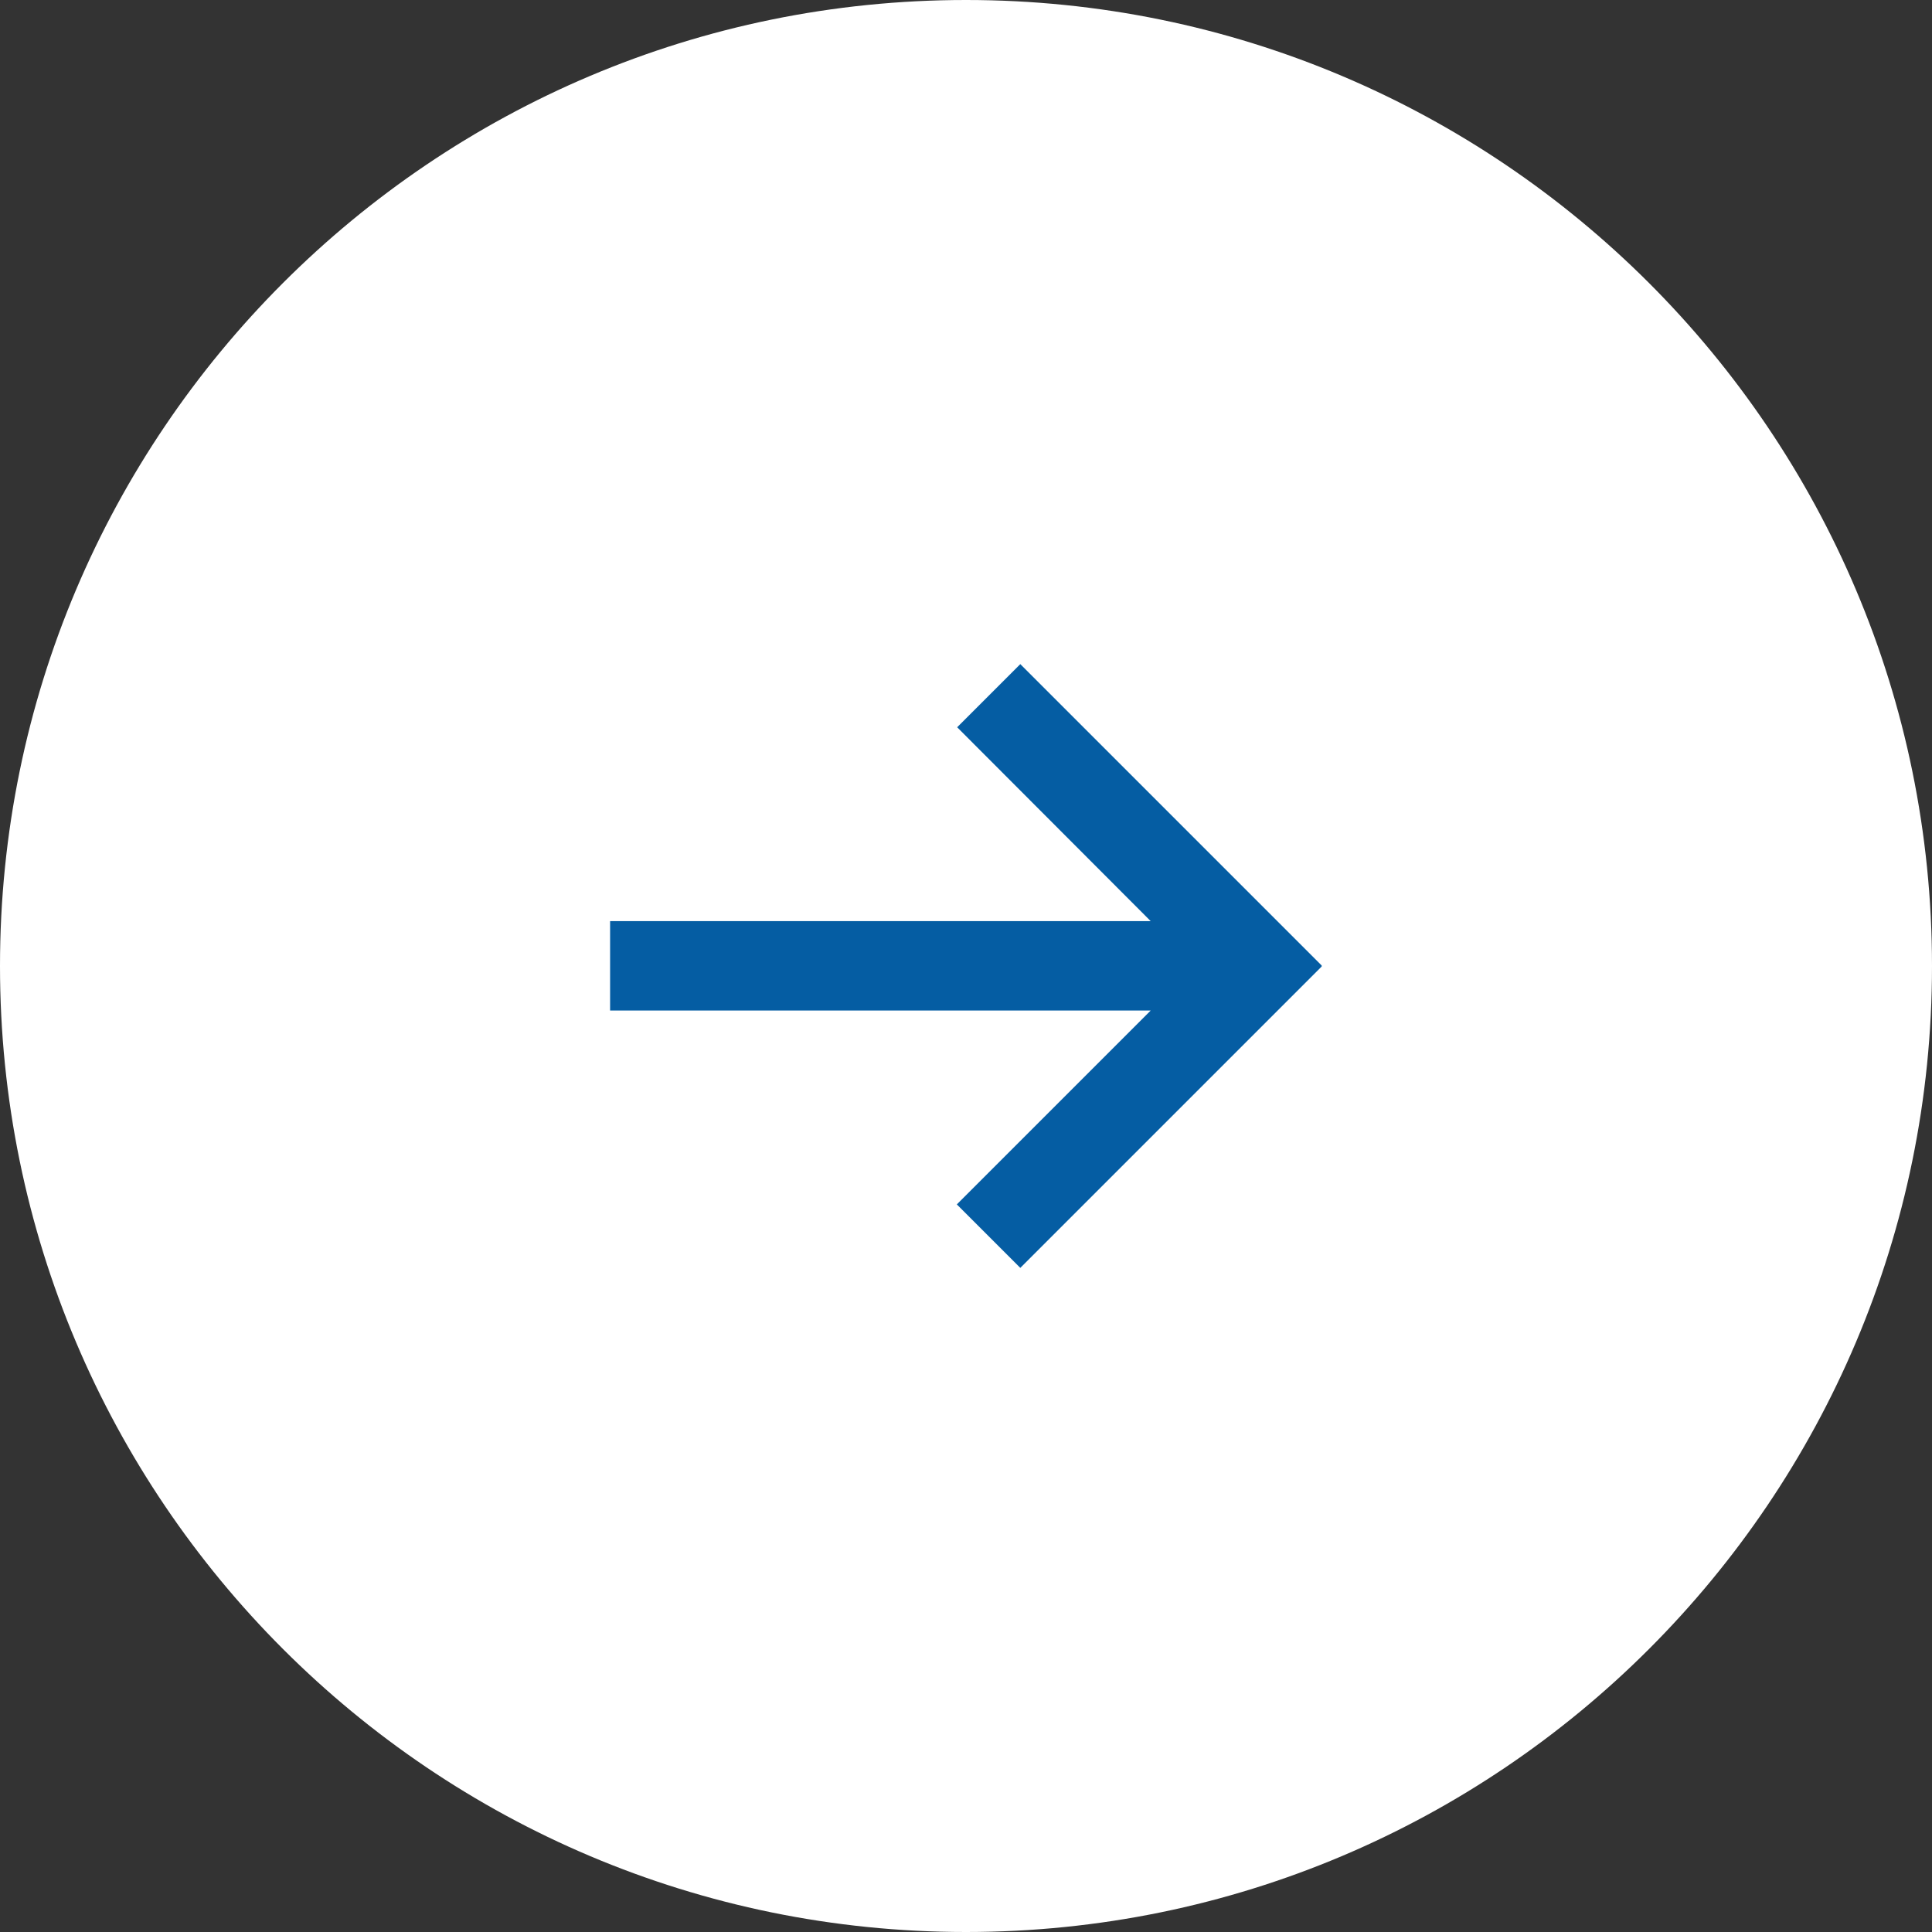 <svg enable-background="new 0 0 56 56" viewBox="0 0 56 56" xmlns="http://www.w3.org/2000/svg"><rect x="0" y="0" width="56" height="56" fill="#333333" stroke="none"/><mask maskUnits="userSpaceOnUse"><path clip-rule="evenodd" d="m8.74 17.5-8.74-8.74.01-.01-.01-.01 8.74-8.74 1.83 1.83-5.61 5.62h15.67v2.59h-15.67l5.62 5.62z" fill="#fff" fill-rule="evenodd"/></mask><g clip-rule="evenodd" fill-rule="evenodd"><path d="m28 56c15.46 0 28-12.54 28-28 0-15.46-12.54-28-28-28-15.46 0-28 12.54-28 28 0 15.46 12.54 28 28 28z" fill="#fff"/><path d="m8.74 17.5-8.74-8.74.01-.01-.01-.01 8.74-8.74 1.83 1.83-5.61 5.62h15.67v2.59h-15.67l5.62 5.62z" fill="#055da3" transform="matrix(-1 0 0 1 38.314 19.25)"/></g></svg>